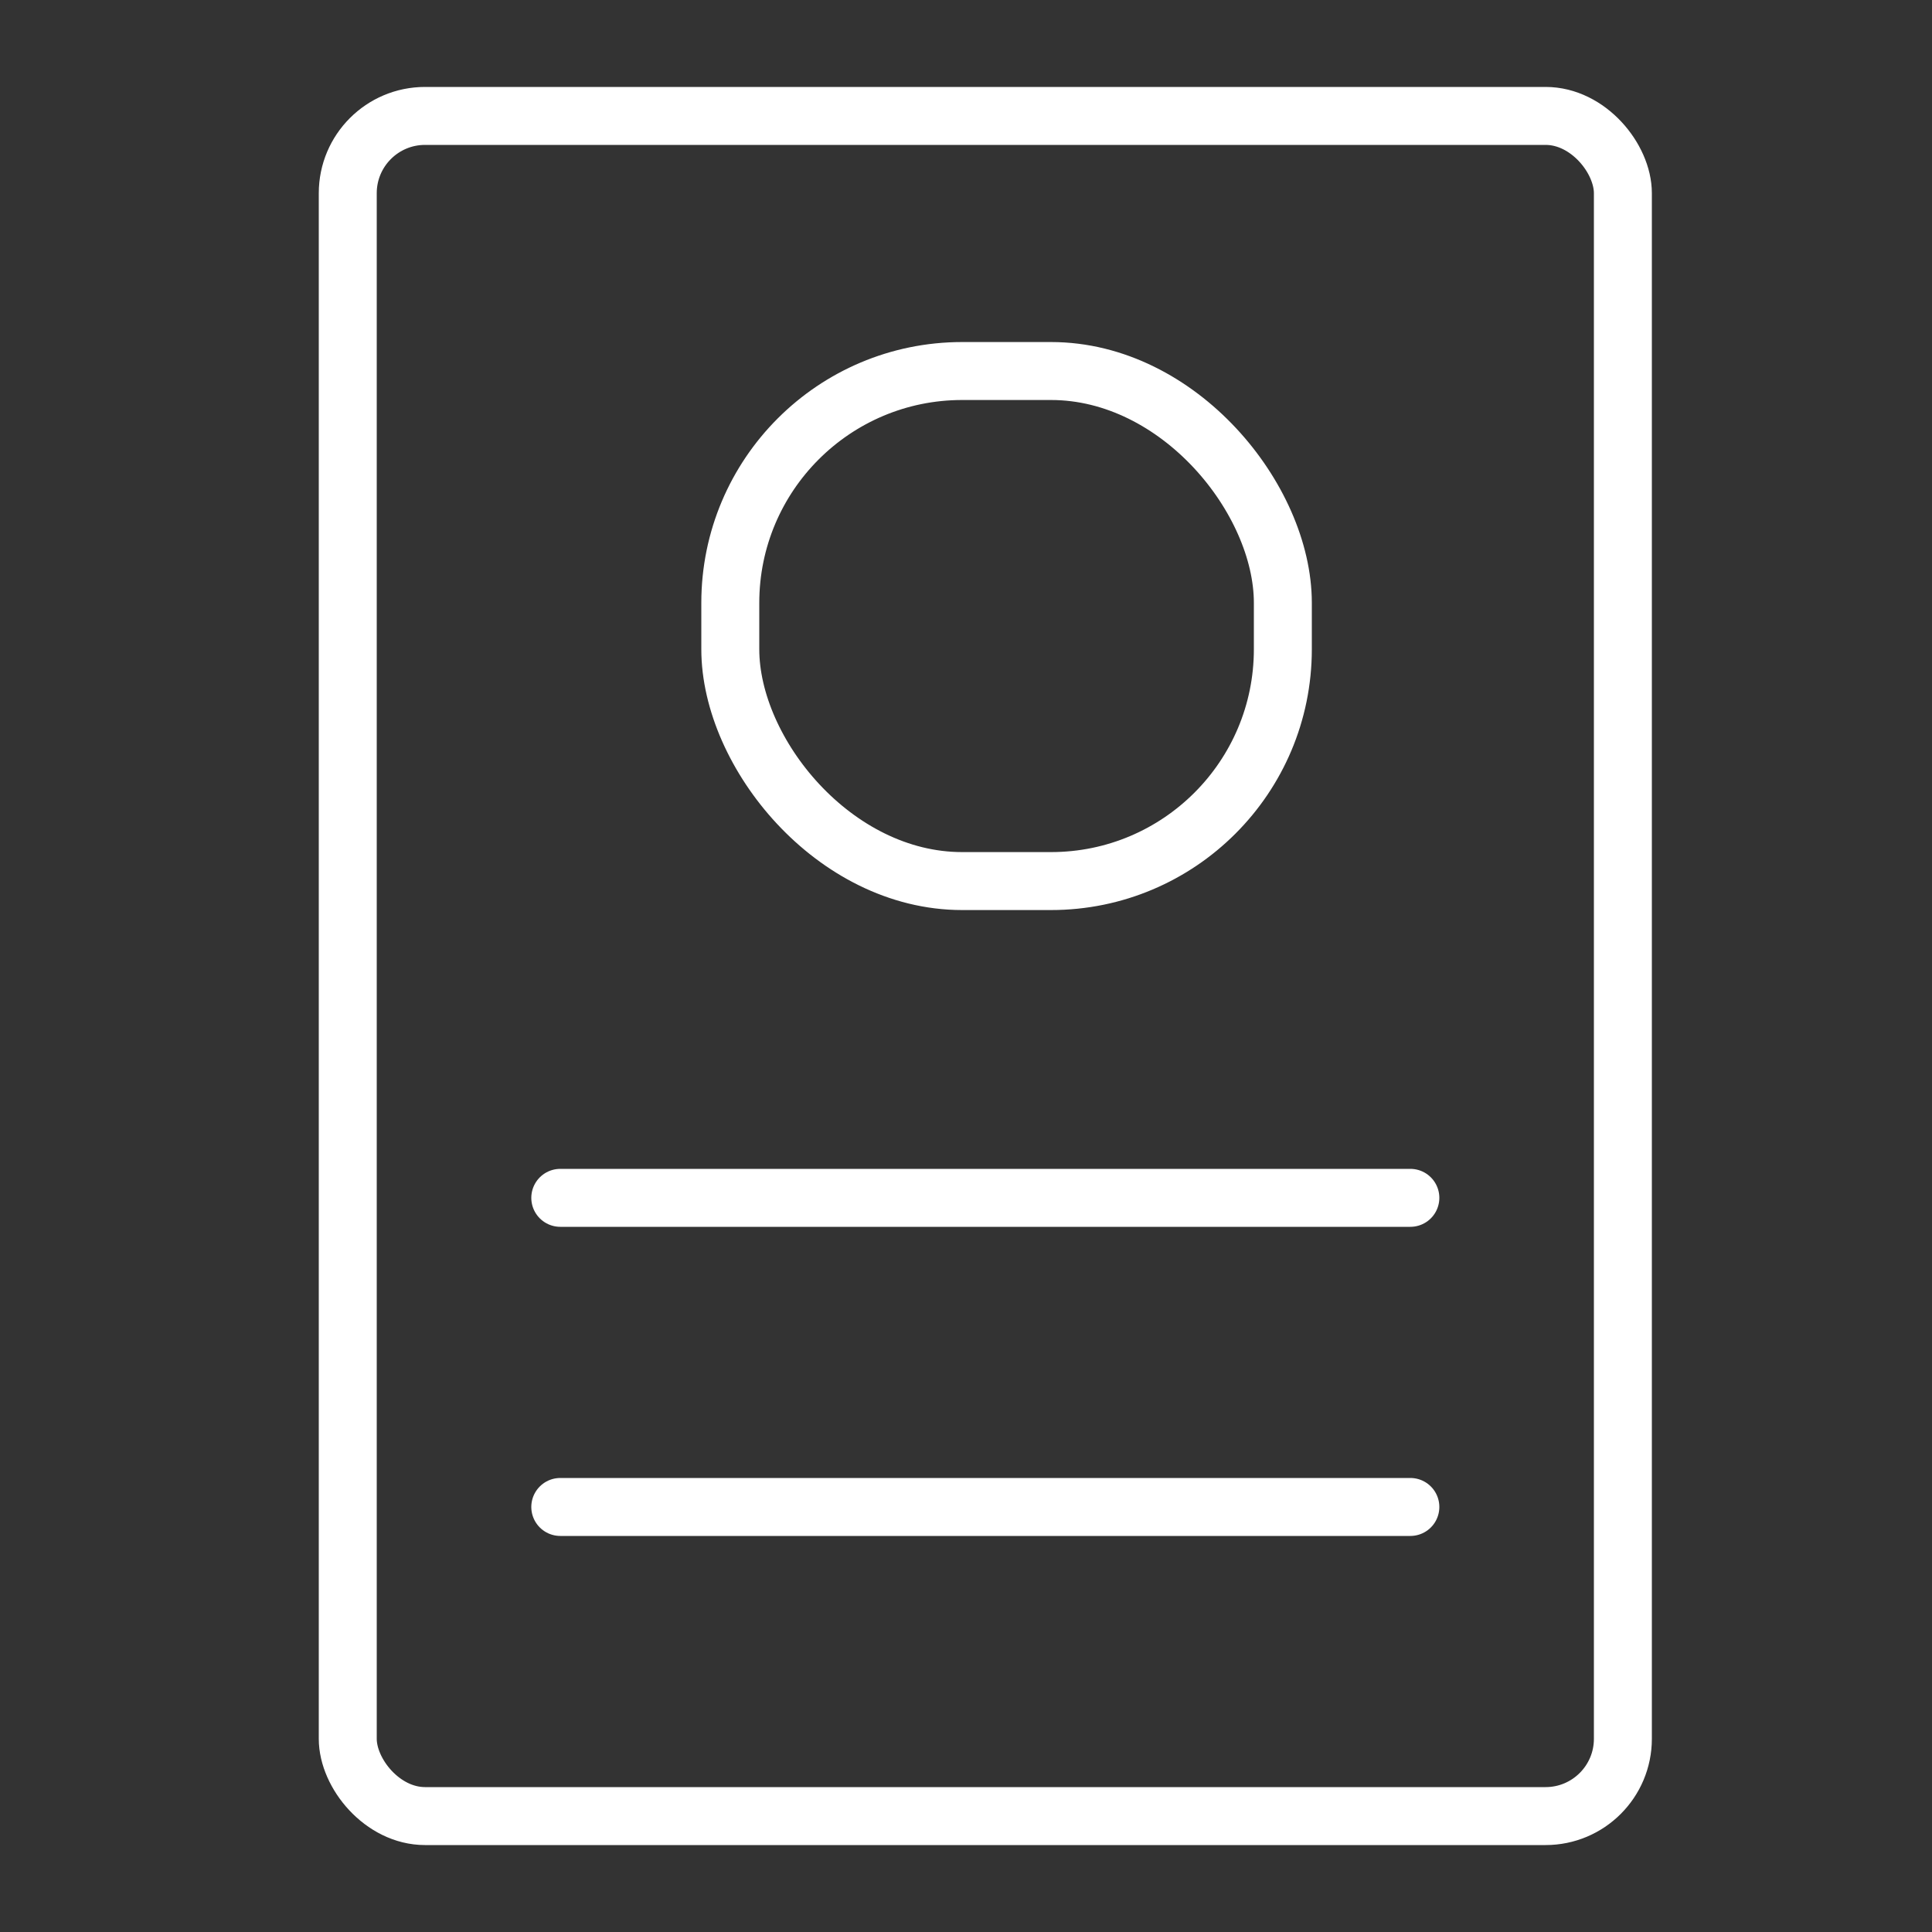 <?xml version="1.0" encoding="UTF-8"?>
<svg xmlns="http://www.w3.org/2000/svg" width="50" height="50" viewBox="0 0 50 50" fill="none">
  <rect x="0" y="0" width="50" height="50" fill="#333333" stroke="none"/>
  <rect x="18.9" y="9.602" width="14.3" height="13.2" rx="6" stroke="white" stroke-width="1.5"></rect>
  <rect x="9" y="3" width="33" height="44" rx="2" stroke="white" stroke-width="1.5"></rect>
  <path d="M14.5 31H36.5" stroke="white" stroke-width="1.5" stroke-linecap="round"></path>
  <path d="M14.5 39H36.5" stroke="white" stroke-width="1.5" stroke-linecap="round"></path>
</svg>
